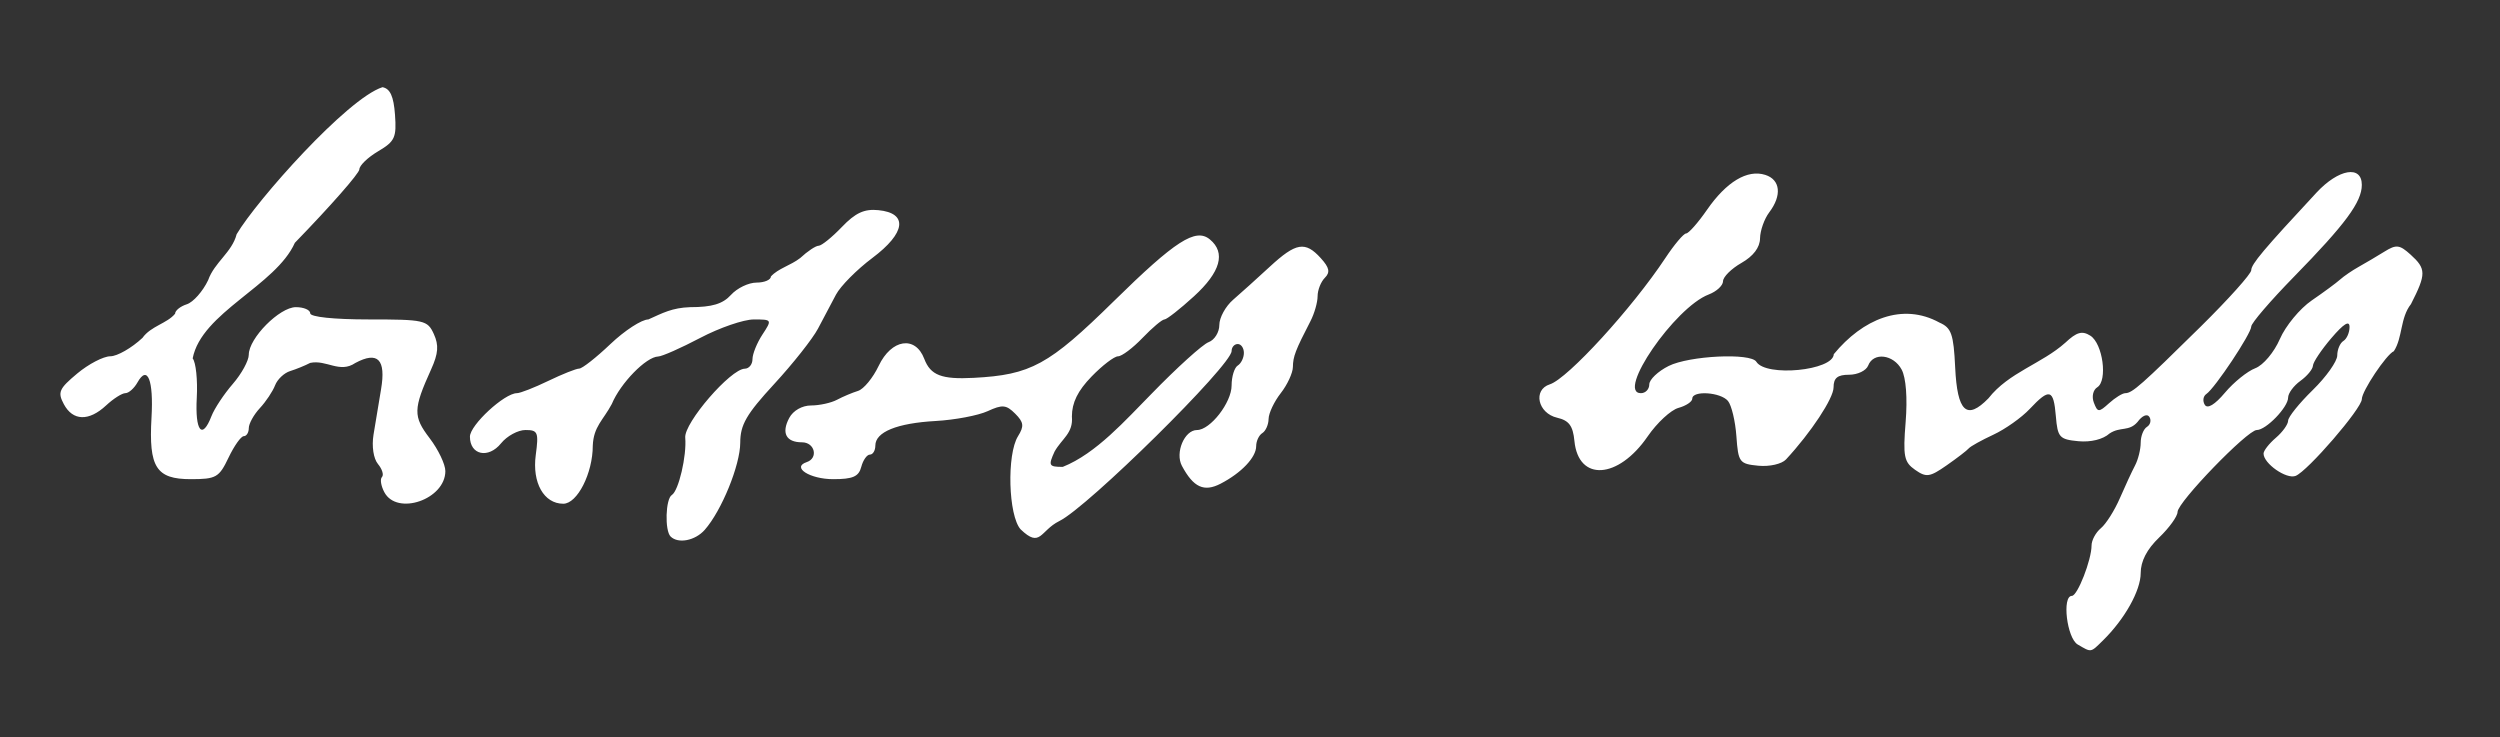 <?xml version="1.0" encoding="utf-8"?>
<!-- Generator: Adobe Illustrator 15.0.2, SVG Export Plug-In . SVG Version: 6.00 Build 0)  -->
<!DOCTYPE svg PUBLIC "-//W3C//DTD SVG 1.1//EN" "http://www.w3.org/Graphics/SVG/1.1/DTD/svg11.dtd">
<svg version="1.1" id="svg2" xmlns:svg="http://www.w3.org/2000/svg"
	 xmlns="http://www.w3.org/2000/svg" xmlns:xlink="http://www.w3.org/1999/xlink" x="0px" y="0px" width="407px" height="120px"
	 viewBox="0 0 407 120" enable-background="new 0 0 407 120" xml:space="preserve">
<rect x="0" y="0" width="407" height="120" fill="#333333" stroke="none"/>
<path id="path2384" fill="#FFFFFF" d="M338.254,104.928c-1.767-1.029-2.594-7.92-0.951-7.92c0.913,0,3.201-5.86,3.201-8.199
	c0-0.855,0.683-2.123,1.519-2.816c0.835-0.693,2.223-2.886,3.084-4.873c0.86-1.986,1.978-4.393,2.481-5.348s0.916-2.617,0.916-3.691
	c0-1.075,0.457-2.237,1.016-2.583c0.56-0.345,0.741-1.073,0.404-1.618c-0.352-0.569-1.175-0.222-1.935,0.816
	c-1.392,1.619-2.81,0.709-4.561,1.881c-1.056,0.954-3.052,1.445-5.081,1.252c-3.074-0.295-3.369-0.623-3.654-4.07
	c-0.367-4.431-1.028-4.615-4.25-1.186c-1.325,1.41-3.991,3.299-5.925,4.197s-3.74,1.904-4.015,2.234
	c-0.275,0.33-1.892,1.57-3.592,2.757c-2.756,1.923-3.313,2.001-5.137,0.725c-1.801-1.262-1.984-2.191-1.535-7.79
	c0.312-3.889,0.061-7.198-0.648-8.522c-1.33-2.485-4.599-2.884-5.45-0.666c-0.316,0.825-1.714,1.5-3.106,1.5
	c-1.889,0-2.531,0.521-2.531,2.059c0,1.777-3.681,7.354-7.742,11.73c-0.693,0.746-2.683,1.199-4.5,1.024
	c-3.09-0.298-3.274-0.546-3.576-4.794c-0.176-2.465-0.793-5.053-1.373-5.75c-1.194-1.439-5.809-1.74-5.809-0.379
	c0,0.49-1.013,1.17-2.25,1.508c-1.238,0.339-3.492,2.426-5.012,4.638c-4.795,6.984-11.277,7.394-11.926,0.751
	c-0.241-2.477-0.883-3.342-2.812-3.789c-3.158-0.732-3.988-4.55-1.185-5.439c2.905-0.923,13.397-12.391,18.788-20.537
	c1.464-2.212,2.991-4.022,3.393-4.022c0.402,0,1.932-1.731,3.397-3.847c3.169-4.572,6.575-6.615,9.487-5.69
	c2.467,0.783,2.74,3.335,0.65,6.097c-0.807,1.067-1.482,2.975-1.5,4.237c-0.02,1.485-1.09,2.898-3.025,4
	c-1.646,0.937-2.996,2.277-3,2.979s-1.053,1.672-2.332,2.159c-5.525,2.101-15.118,16.067-11.035,16.067
	c0.748,0,1.361-0.643,1.361-1.428c0-0.784,1.419-2.134,3.153-3c3.367-1.68,13.364-2.162,14.275-0.688
	c1.554,2.514,12.521,1.442,12.608-1.232c4.689-5.703,11.167-8.465,17.213-5.14c1.937,0.85,2.291,1.864,2.549,7.288
	c0.344,7.248,1.87,8.669,5.413,5.042c3.313-4.237,8.673-5.618,12.519-9.059c1.844-1.732,2.731-1.983,4.064-1.149
	c2.046,1.281,2.862,7.341,1.133,8.41c-0.682,0.421-0.926,1.52-0.553,2.491c0.618,1.611,0.798,1.618,2.475,0.101
	c0.994-0.899,2.185-1.636,2.645-1.636c1.129,0,2.621-1.318,12.256-10.817c4.537-4.474,8.25-8.615,8.25-9.202
	c0-0.981,1.975-3.329,10.618-12.627c3.597-3.87,7.382-4.515,7.382-1.259c0,2.778-2.666,6.386-11.049,14.954
	c-3.823,3.908-6.951,7.552-6.951,8.098c0,1.154-5.917,10.049-7.312,10.991c-0.52,0.351-0.634,1.14-0.255,1.754
	c0.438,0.709,1.637-0.01,3.29-1.975c1.43-1.699,3.648-3.488,4.929-3.975c1.3-0.494,3.072-2.599,4.009-4.761
	c0.923-2.131,3.258-4.957,5.188-6.278c1.929-1.322,4.008-2.853,4.618-3.403c0.611-0.55,1.994-1.492,3.072-2.094
	c1.079-0.602,2.949-1.707,4.155-2.456c1.917-1.189,2.455-1.126,4.25,0.499c2.551,2.309,2.557,3.146,0.057,8.051
	c-1.775,2.231-1.339,5.455-2.786,7.667c-1.216,0.516-5.214,6.5-5.214,7.805c0,1.51-8.843,11.754-10.792,12.502
	c-1.495,0.574-5.208-2.02-5.208-3.638c0-0.47,0.899-1.626,2-2.567c1.1-0.941,2-2.196,2-2.787c0-0.592,1.8-2.832,4-4.98
	s4-4.688,4-5.645s0.45-2.016,1-2.356s1-1.362,1-2.271c0-1.13-0.937-0.558-2.96,1.809c-1.627,1.904-2.978,3.926-3,4.492
	s-0.94,1.678-2.04,2.471c-1.101,0.793-2,2.017-2,2.721c0,1.568-3.588,5.279-5.104,5.279c-1.53,0-12.896,11.755-12.896,13.338
	c0,0.708-1.351,2.581-3,4.162c-1.987,1.903-3,3.855-3,5.782c0,2.849-2.595,7.487-6.136,10.968
	C340.308,106.281,340.521,106.248,338.254,104.928z M109.17,87.341c-0.972-0.972-0.816-6.123,0.204-6.754
	c1.108-0.685,2.44-6.385,2.182-9.337c-0.21-2.402,7.386-11.195,9.698-11.226c0.688-0.009,1.25-0.708,1.25-1.552s0.727-2.645,1.615-4
	c1.593-2.432,1.575-2.465-1.398-2.465c-1.657,0-5.58,1.35-8.716,3s-6.22,3.014-6.852,3.032c-1.961,0.054-6.145,4.339-7.551,7.731
	c-1.412,2.655-2.972,3.664-3.098,6.786c0,4.496-2.519,9.451-4.804,9.451c-3.151,0-5.084-3.416-4.481-7.914
	c0.499-3.72,0.349-4.086-1.673-4.086c-1.222,0-3.011,0.975-3.976,2.166c-2.064,2.549-5.066,1.906-5.066-1.084
	c0-1.888,5.616-7.082,7.656-7.082c0.532,0,2.831-0.9,5.107-2c2.277-1.101,4.538-2,5.025-2c0.487,0,2.778-1.8,5.09-4
	c2.313-2.2,5.086-4,6.163-4c2.339-1.047,3.858-1.901,6.803-2c3.575,0,5.319-0.524,6.655-2c0.995-1.1,2.865-2,4.155-2
	s2.345-0.45,2.345-1c1.163-1.296,3.201-1.783,4.77-3c1.181-1.1,2.531-2,3.001-2c0.47,0,2.168-1.371,3.773-3.046
	c2.211-2.308,3.65-2.975,5.937-2.75c4.886,0.479,4.484,3.701-0.971,7.789c-2.515,1.884-5.177,4.569-5.917,5.966
	s-2.058,3.891-2.931,5.541s-4.075,5.7-7.117,9c-4.54,4.926-5.531,6.637-5.538,9.562c-0.008,3.649-3.027,11.063-5.778,14.188
	C113.178,88.025,110.396,88.566,109.17,87.341z M166.159,86.179c-2.002-2.212-2.281-12.195-0.424-15.169
	c1.016-1.627,0.935-2.266-0.463-3.664c-1.457-1.457-2.083-1.514-4.48-0.41c-1.533,0.706-5.34,1.427-8.461,1.602
	c-6.306,0.354-9.825,1.789-9.825,4.006c0,0.805-0.398,1.465-0.884,1.465s-1.119,0.899-1.406,2c-0.414,1.582-1.364,2-4.558,2
	c-3.827,0-6.847-1.936-4.33-2.775c1.939-0.646,1.328-3.225-0.764-3.225c-2.598,0-3.387-1.519-2.07-3.98
	c0.639-1.192,2.096-2.02,3.56-2.02c1.363,0,3.26-0.418,4.215-0.928s2.49-1.157,3.411-1.439c0.921-0.281,2.435-2.115,3.364-4.073
	c2.078-4.379,5.972-4.979,7.429-1.146c1.017,2.674,2.813,3.365,8.033,3.092c9.317-0.489,12.236-2.083,22.782-12.442
	c10.069-9.891,13.368-12.014,15.684-10.092c2.614,2.169,1.738,5.298-2.592,9.256c-2.27,2.075-4.436,3.772-4.813,3.772
	c-0.378,0-1.98,1.35-3.561,3c-1.581,1.65-3.377,3-3.991,3s-2.555,1.484-4.313,3.297c-2.243,2.314-3.196,4.253-3.196,6.5
	c0.24,2.733-1.614,3.575-2.818,5.703c-1.047,2.299-0.941,2.5,1.331,2.5c5.459-2.176,10.266-7.67,14.385-11.832
	c4.181-4.307,8.39-8.118,9.353-8.469c0.962-0.35,1.75-1.611,1.75-2.801c0-1.19,1.012-3.04,2.25-4.109
	c1.237-1.069,3.918-3.485,5.956-5.367c4.28-3.951,5.776-4.203,8.315-1.398c1.404,1.551,1.557,2.298,0.654,3.2
	c-0.646,0.647-1.176,1.993-1.176,2.99c0,0.998-0.521,2.82-1.156,4.05c-2.454,4.747-2.845,5.766-2.866,7.473
	c-0.013,0.97-0.902,2.889-1.978,4.264c-1.076,1.375-1.966,3.261-1.979,4.19c-0.012,0.931-0.472,1.97-1.021,2.31
	c-0.551,0.34-1,1.299-1,2.13c0,1.817-2.393,4.343-5.785,6.103c-2.707,1.403-4.424,0.613-6.305-2.9
	c-1.141-2.133,0.414-5.832,2.451-5.832c2.165,0,5.639-4.471,5.639-7.256c0-1.445,0.45-2.905,1-3.245c0.55-0.34,1-1.267,1-2.059
	s-0.45-1.441-1-1.441c-0.55,0-1,0.512-1,1.138c0,2.308-23.459,25.46-28.051,27.683C169.293,86.404,169.423,89.318,166.159,86.179z
	 M62.574,80.139c-0.55-1.027-0.727-2.142-0.393-2.476c0.334-0.334,0.043-1.287-0.646-2.118c-0.73-0.88-1.034-2.871-0.727-4.773
	c0.29-1.795,0.841-5.118,1.226-7.385c0.827-4.876-0.52-6.258-4.187-4.295c-2.56,1.745-4.693-0.577-7.348-0.012
	c-0.822,0.431-2.292,1.031-3.268,1.333s-2.077,1.347-2.45,2.322c-0.372,0.975-1.487,2.646-2.477,3.711
	c-0.99,1.066-1.8,2.529-1.8,3.25c0,0.722-0.367,1.312-0.815,1.312s-1.566,1.574-2.484,3.5c-1.541,3.23-2.014,3.5-6.15,3.5
	c-5.626,0-6.855-1.927-6.389-10.014c0.354-6.135-0.651-8.651-2.287-5.729c-0.536,0.958-1.421,1.742-1.967,1.742
	c-0.545,0-1.958,0.899-3.139,2c-2.805,2.612-5.412,2.537-6.876-0.2c-1.042-1.947-0.792-2.521,2.177-5
	c1.845-1.54,4.271-2.802,5.392-2.805c1.121-0.003,3.476-1.353,5.233-3c1.361-1.919,4.015-2.348,5.305-3.928
	c0-0.513,0.856-1.205,1.903-1.537c1.047-0.333,2.614-2.101,3.481-3.93c1.026-2.906,3.887-4.531,4.637-7.474
	c3.233-5.48,17.99-22.1,23.745-23.939c1.25,0.237,1.818,1.487,2.036,4.482c0.271,3.715-0.019,4.343-2.75,5.957
	c-1.679,0.992-3.053,2.317-3.053,2.945c0,0.627-4.725,6.005-10.5,11.951c-3.116,6.996-15.195,11.342-16.637,18.818
	c0.526,0.637,0.827,3.521,0.669,6.409c-0.297,5.441,0.874,6.912,2.388,3c0.479-1.238,2.042-3.601,3.474-5.25
	c1.432-1.65,2.604-3.792,2.604-4.759c0.002-2.684,5.01-7.741,7.667-7.741c1.284,0,2.335,0.45,2.335,1c0,0.597,3.84,1,9.521,1
	c9.056,0,9.575,0.117,10.605,2.378c0.831,1.822,0.727,3.166-0.442,5.75c-2.926,6.468-2.952,7.654-0.247,11.201
	c1.41,1.848,2.563,4.261,2.563,5.361C72.504,81.292,64.648,84.016,62.574,80.139z"/>
</svg>

